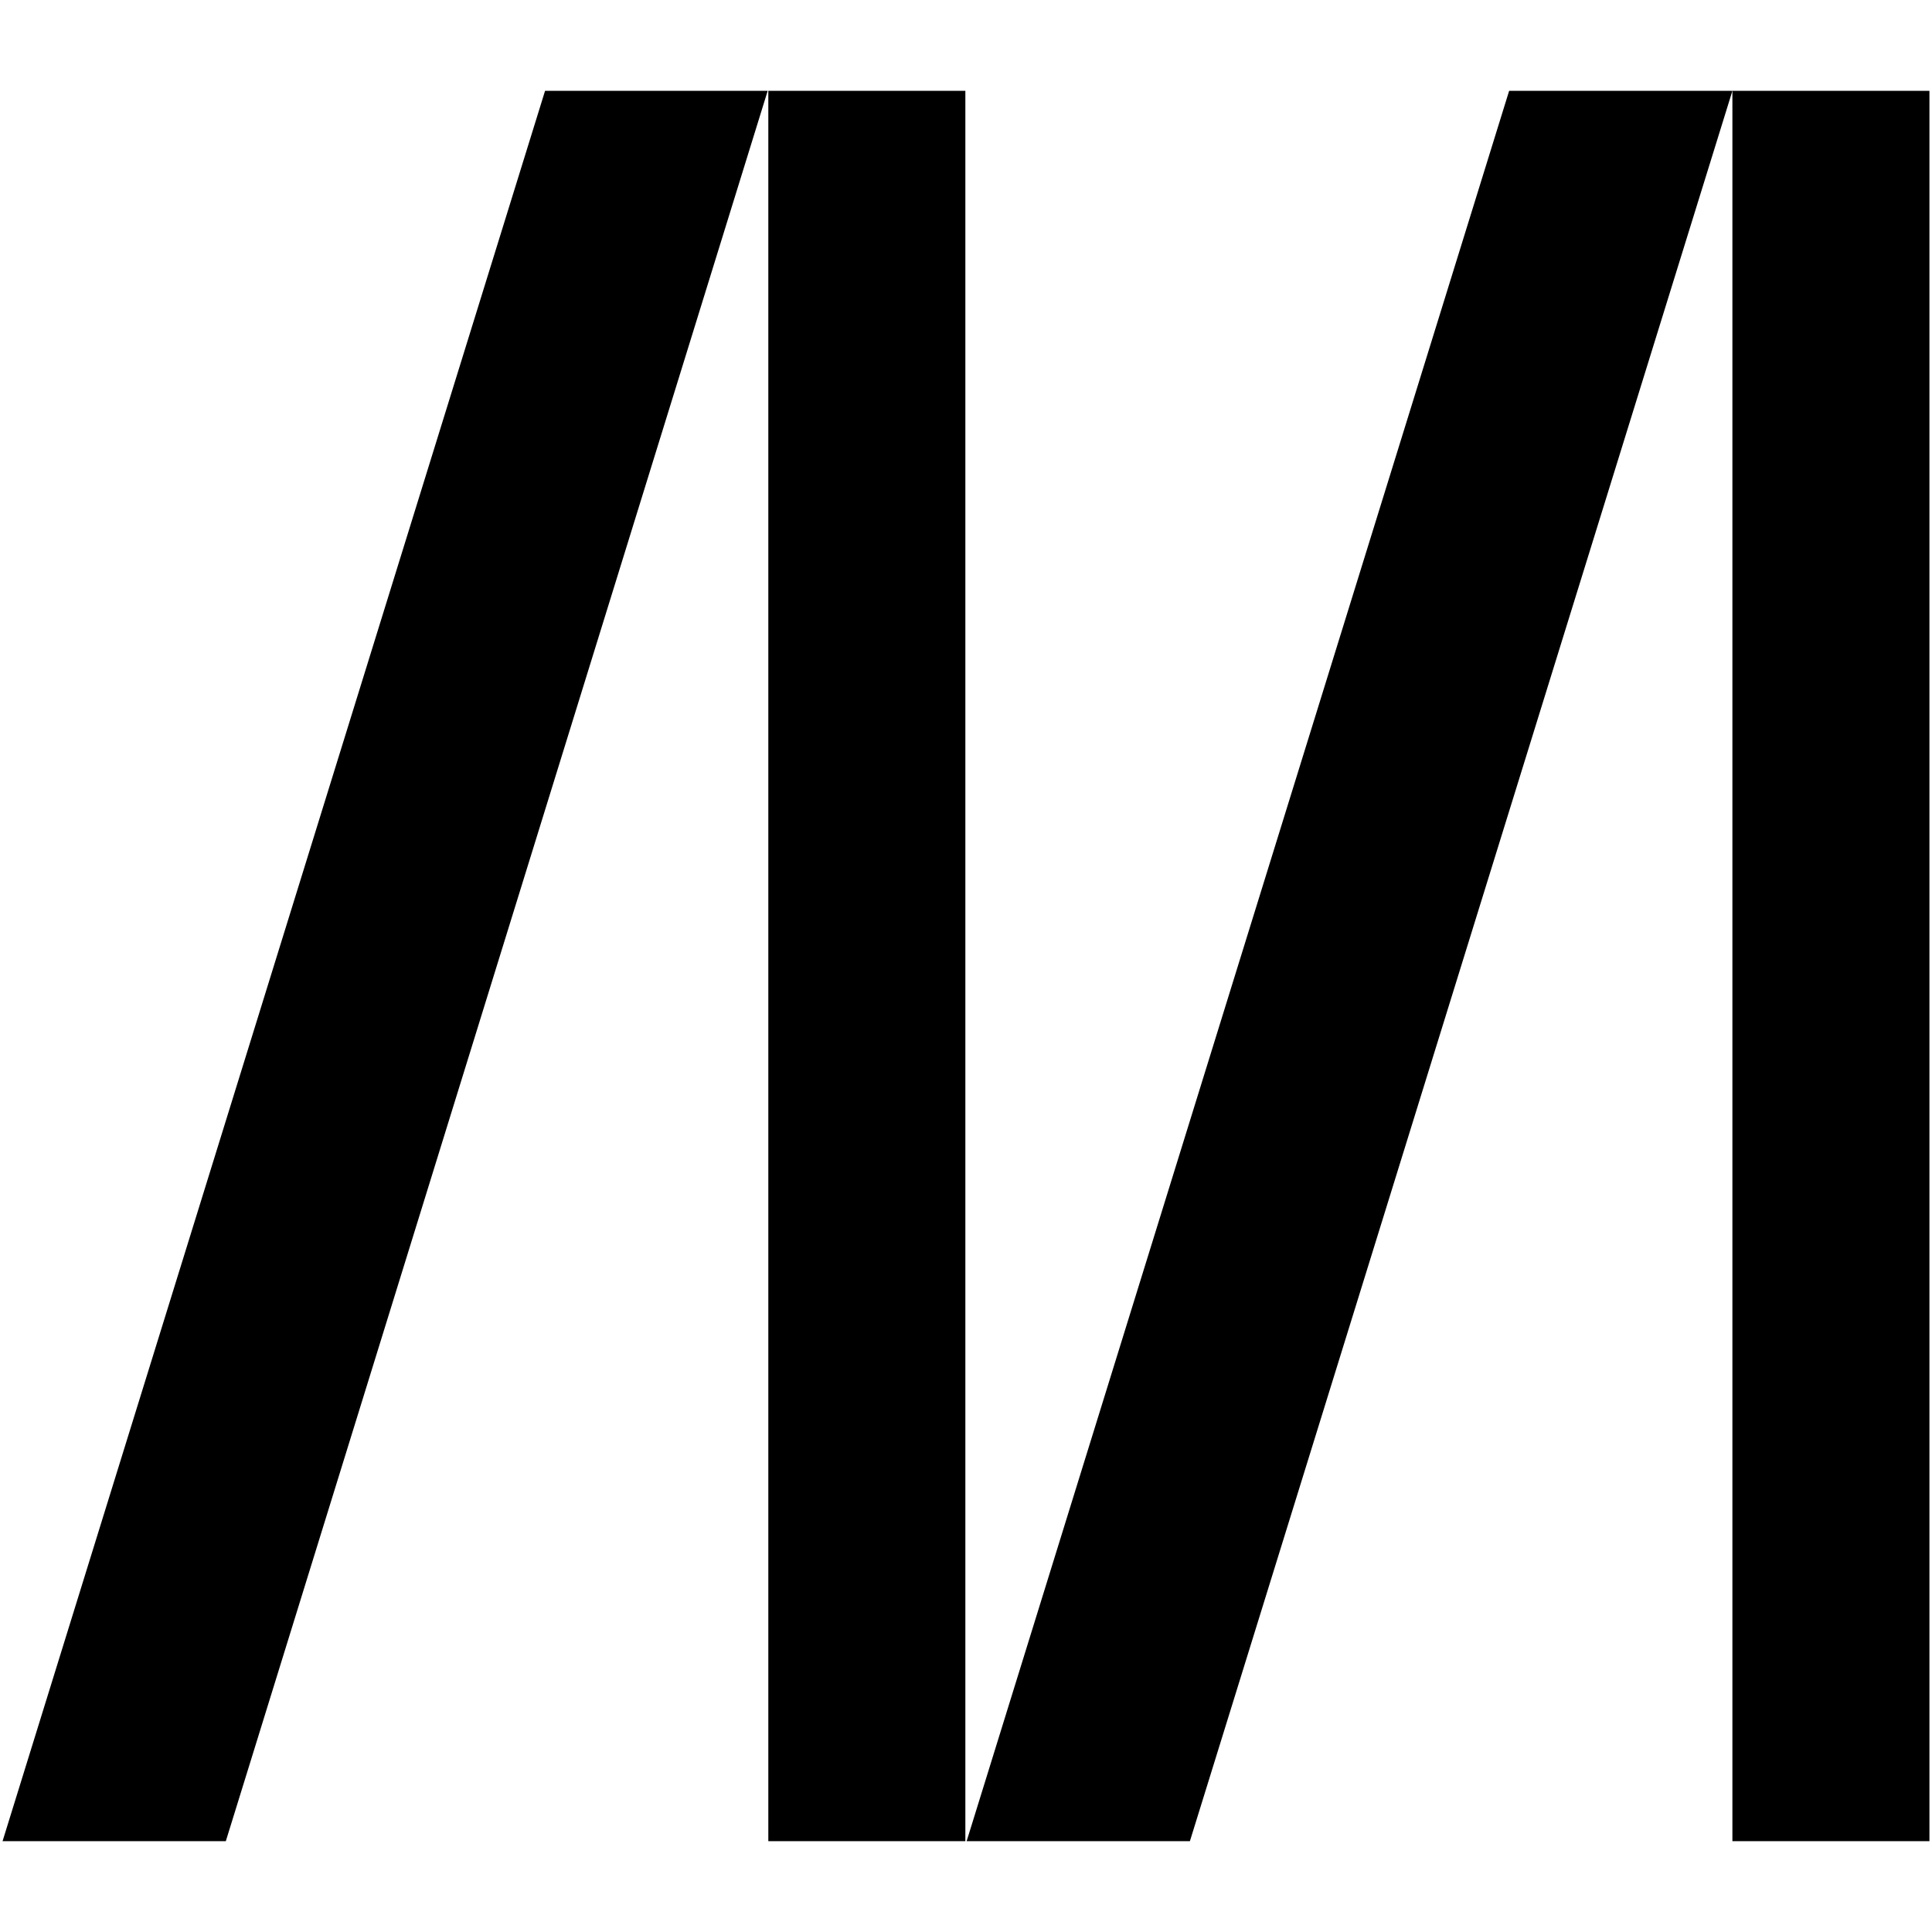 <svg version="1.1" id="m-logo" xmlns="http://www.w3.org/2000/svg" xmlns:xlink="http://www.w3.org/1999/xlink" x="0px" y="0px"
     viewBox="0 0 302 302" xml:space="preserve">
<!-- http://developer.mozilla.org/static/media/m-logo.e19e04547be91a35c8ea.svg -->
  <g>
    <path d="M120,14.2L35.3,287.8H0.4L85.2,14.2H120z"/>
    <path d="M150.9,14.2v273.6h-30.8V14.2H150.9z"/>
    <path d="M270.8,14.2L186,287.8h-34.9l84.8-273.6H270.8z"/>
    <path d="M301.6,14.2v273.6h-30.8V14.2H301.6z"/>
  </g>
</svg>
